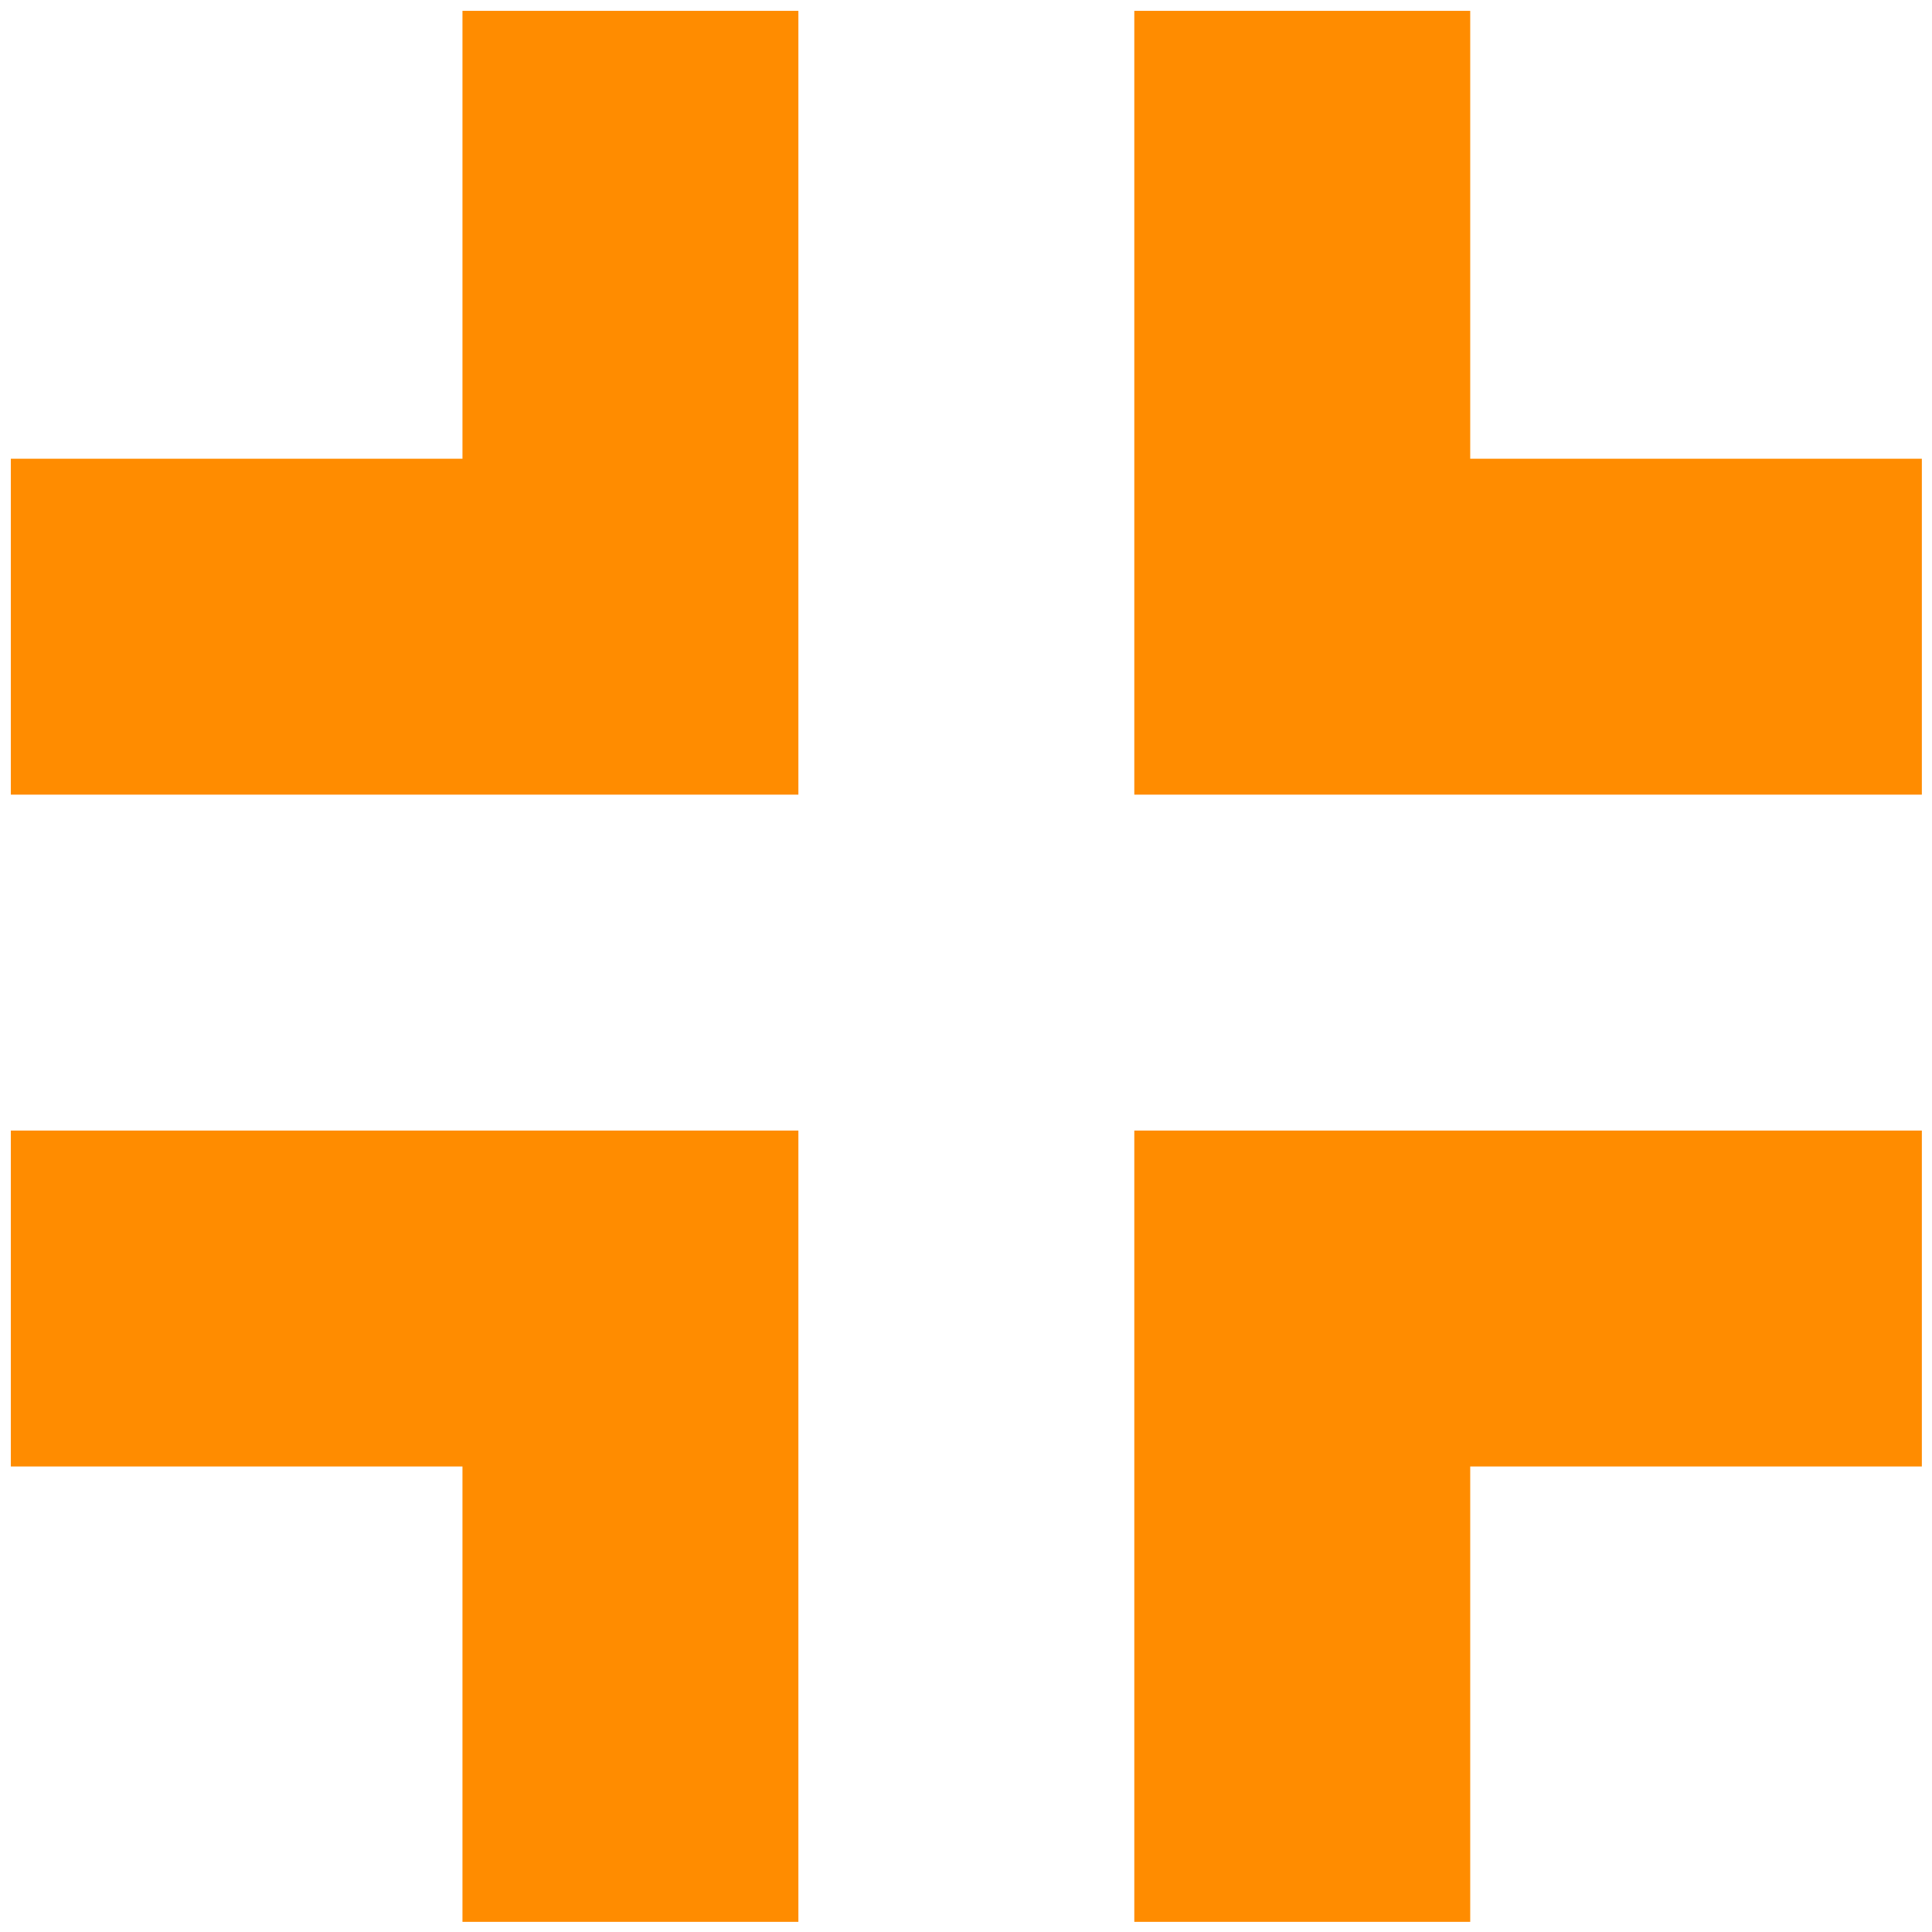 <svg width="62" height="62" viewBox="0 0 62 62" fill="none" xmlns="http://www.w3.org/2000/svg">
<path d="M47.181 14.721V0.348H36.401V25.501H61.674V14.721H47.181Z" fill="#FF8C00"/>
<path d="M14.841 14.721H0.348V25.501H25.621V0.348H14.841V14.721Z" fill="#FF8C00"/>
<path d="M36.401 61.674H47.181V47.061H61.674V36.281H36.401V61.674Z" fill="#FF8C00"/>
<path d="M0.348 47.061H14.841V61.674H25.621V36.281H0.348V47.061Z" fill="#FF8C00"/>
</svg>
